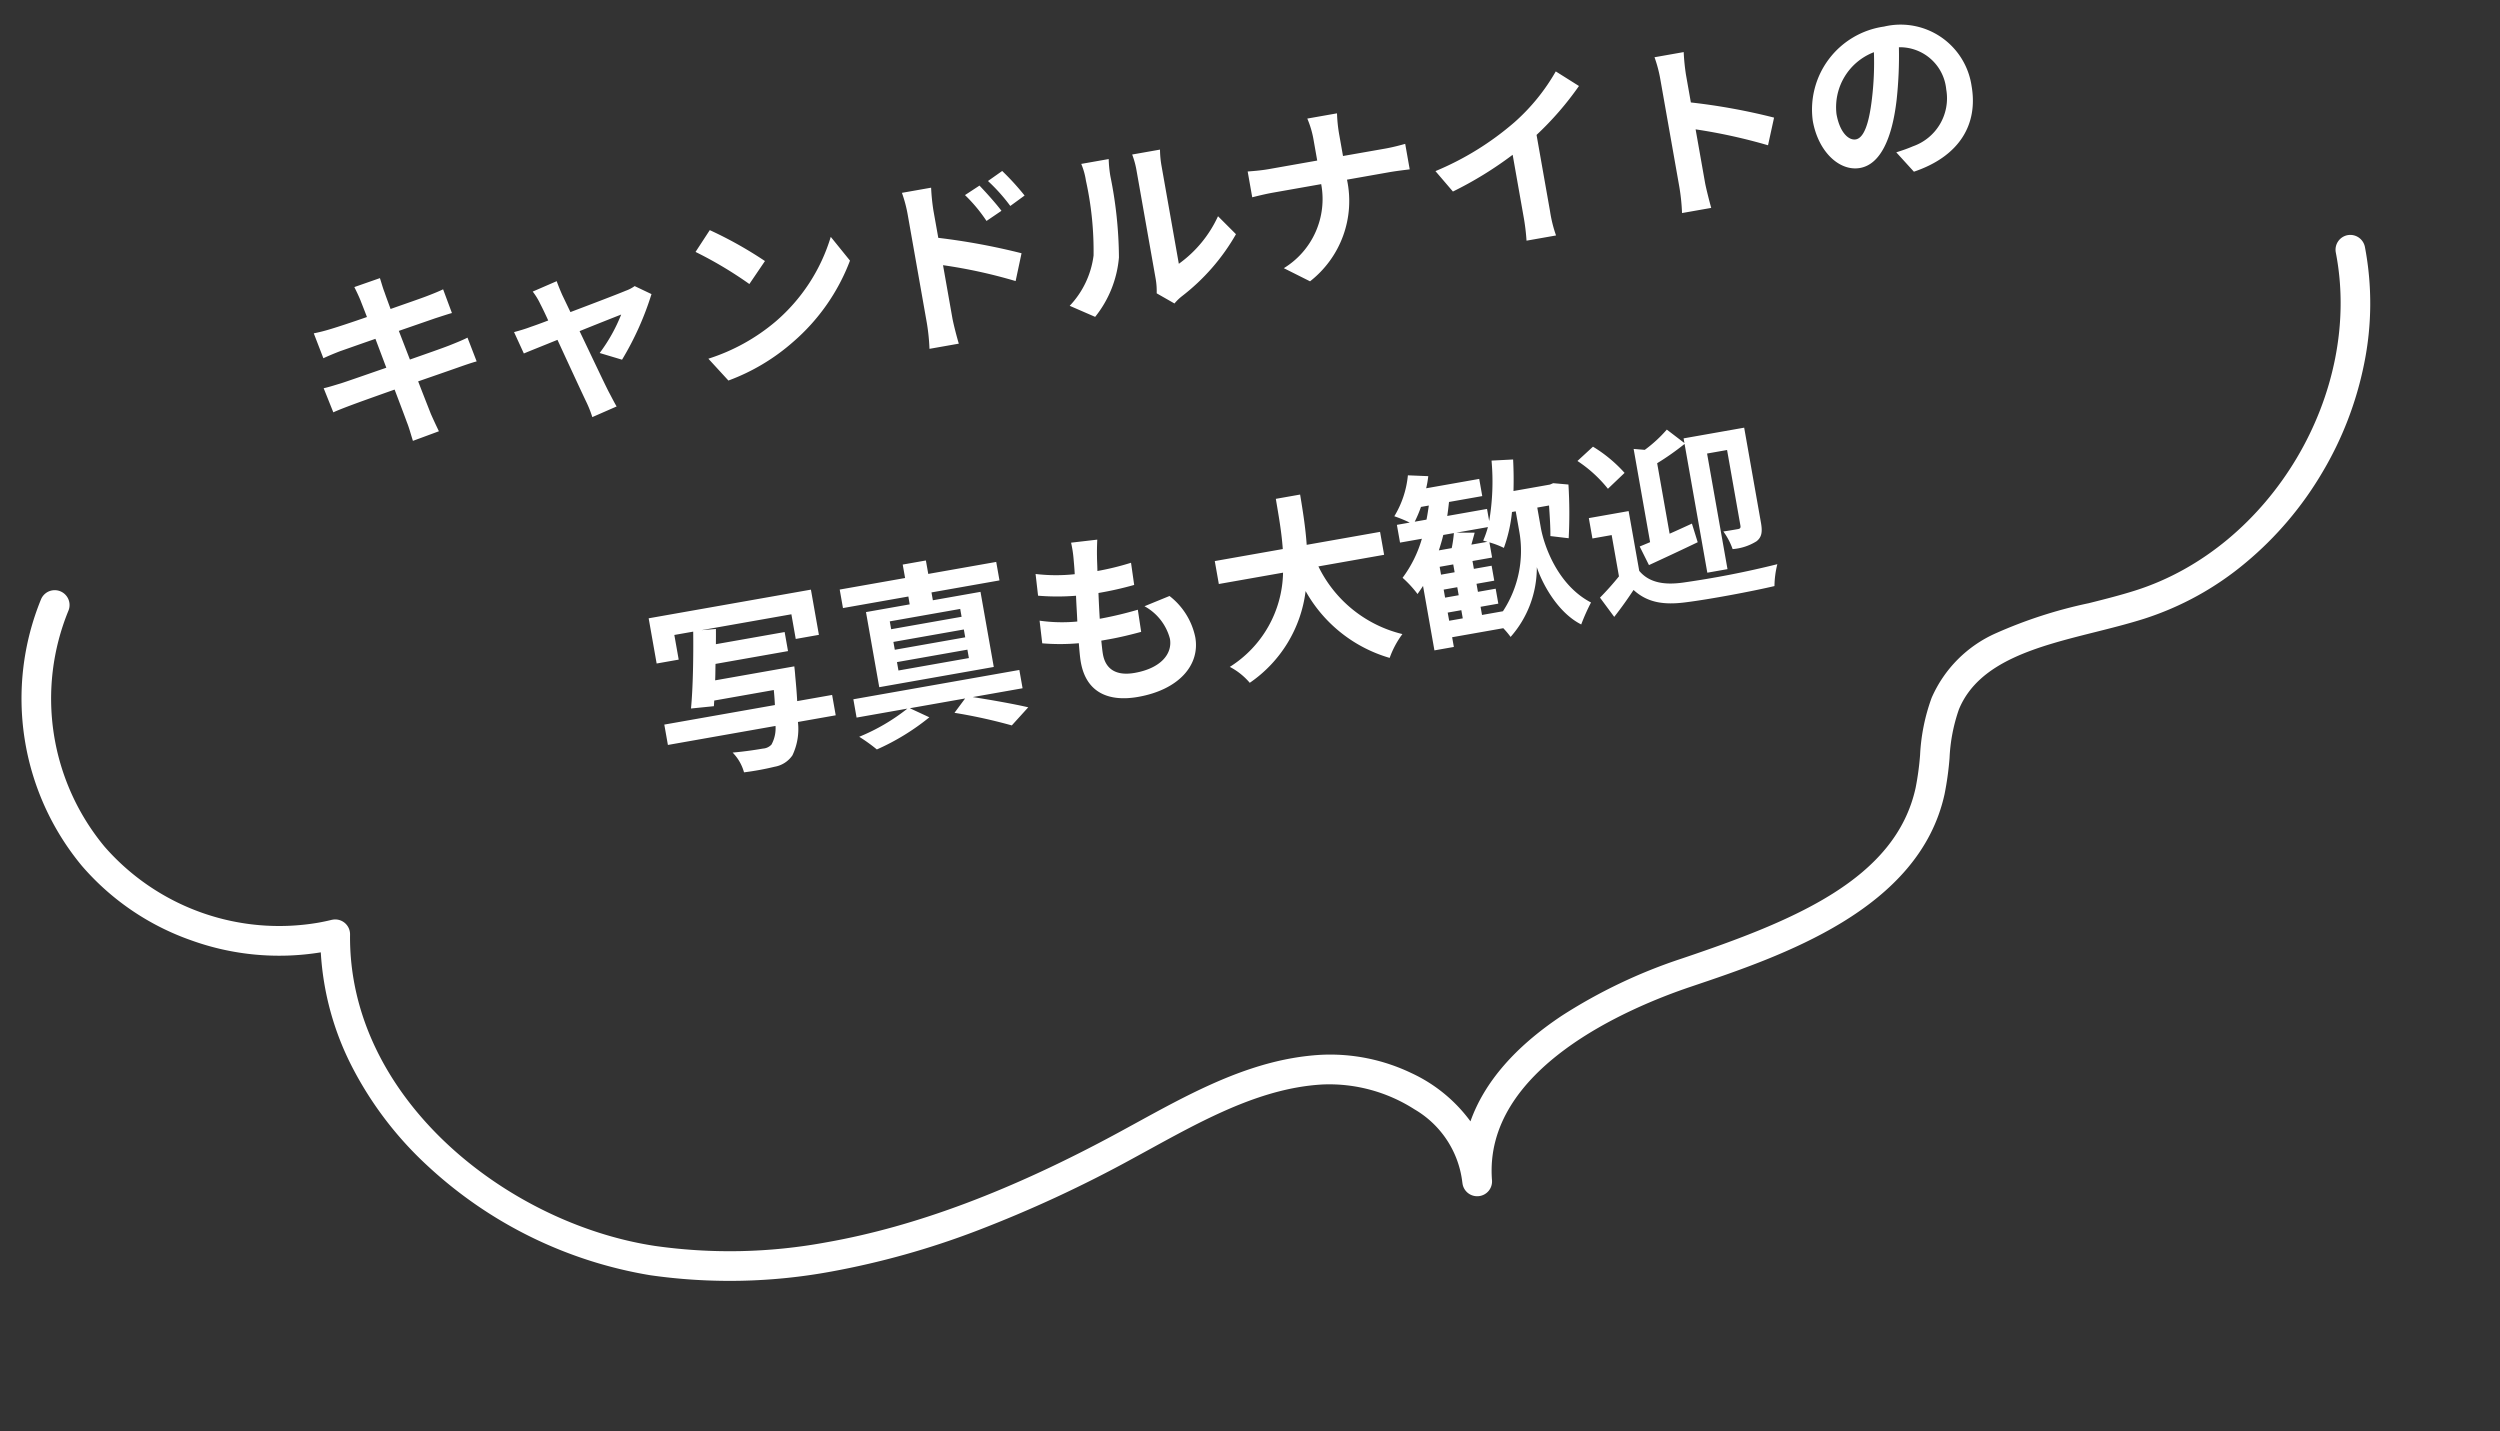 <svg xmlns="http://www.w3.org/2000/svg" width="210.895" height="120.741" viewBox="0 0 210.895 120.741"><rect x="0" y="0" width="210.895" height="120.741" fill="#333333" stroke="none"/><g transform="translate(-282.847 -2392.96)"><path d="M-57.84-6.784c-.416.128-1.008.256-1.632.384-.72.144-2.032.352-3.472.592l-.5-2.544,3.2-.512c.48-.064,1.12-.16,1.472-.192l-.384-2.1c-.384.112-.992.24-1.5.336-.576.112-1.792.3-3.152.528-.128-.72-.224-1.248-.256-1.472-.08-.384-.128-.928-.176-1.248l-2.256.368c.112.384.224.768.32,1.216.048.256.16.784.288,1.456-1.376.224-2.608.4-3.168.464-.5.064-.976.1-1.488.112l.432,2.208c.48-.128.912-.224,1.472-.336.5-.08,1.728-.288,3.136-.512l.48,2.56c-1.616.256-3.1.5-3.84.608-.512.064-1.232.16-1.664.176l.448,2.144c.368-.1.912-.208,1.6-.336s2.192-.384,3.824-.656c.256,1.344.464,2.448.544,2.912.1.464.144,1.008.224,1.616l2.3-.416c-.144-.512-.3-1.088-.416-1.568-.1-.5-.32-1.568-.576-2.88,1.408-.224,2.7-.432,3.472-.56.608-.1,1.264-.208,1.68-.24Zm12.512,4.1A25.185,25.185,0,0,0-41.92-7.7l-1.28-.912a3.05,3.05,0,0,1-.816.256c-.624.144-2.864.576-4.9.96l-.432-1.552c-.1-.416-.192-.832-.256-1.216l-2.144.512A5.6,5.6,0,0,1-51.3-8.512c.112.352.256.864.416,1.488-.736.144-1.312.24-1.536.272-.528.1-.96.144-1.472.192l.5,1.92c.48-.112,1.648-.352,2.992-.64.576,2.192,1.232,4.672,1.472,5.536a9.381,9.381,0,0,1,.288,1.392l2.176-.528C-46.592.8-46.8.1-46.9-.192c-.256-.832-.928-3.3-1.536-5.488,1.728-.368,3.312-.688,3.7-.768a14.1,14.1,0,0,1-2.352,2.88Zm9.184-9.472-1.5,1.6a33.268,33.268,0,0,1,4,3.456l1.632-1.68A33.6,33.6,0,0,0-36.144-12.16Zm-2,10.656L-36.8.608a17.328,17.328,0,0,0,5.936-2.256,17.014,17.014,0,0,0,5.92-5.92l-1.248-2.256A15.172,15.172,0,0,1-32.016-3.6,16.491,16.491,0,0,1-38.144-1.5Zm28.656-8.912a21.189,21.189,0,0,0-1.5-2.368l-1.328.624a14.981,14.981,0,0,1,1.488,2.4Zm-2.144.928c-.368-.72-1.008-1.744-1.456-2.416l-1.344.576a13.036,13.036,0,0,1,1.408,2.464ZM-17.28-10.5a17.4,17.4,0,0,1,.144-1.936h-2.5a11.29,11.29,0,0,1,.16,1.936v9.2a17.325,17.325,0,0,1-.16,2.224h2.512c-.08-.656-.16-1.776-.16-2.224V-5.824A42.863,42.863,0,0,1-11.488-3.44l.9-2.224a55.663,55.663,0,0,0-6.688-2.5ZM-5.408.7A9.268,9.268,0,0,0-2.56-3.888a35.3,35.3,0,0,0,.48-6.88,10.2,10.2,0,0,1,.112-1.44H-4.32a5.84,5.84,0,0,1,.144,1.456A27.571,27.571,0,0,1-4.64-4.416,7.548,7.548,0,0,1-7.36-.592ZM1.376.752a4.079,4.079,0,0,1,.7-.48A17.617,17.617,0,0,0,7.5-4.1L6.272-5.856A10.132,10.132,0,0,1,2.32-2.48v-8.368a8.125,8.125,0,0,1,.112-1.392H.048a7.093,7.093,0,0,1,.128,1.376v9.328A6.088,6.088,0,0,1,.048-.352Zm16.16-9.776v-1.744a12.48,12.48,0,0,1,.128-1.888H15.12a7.994,7.994,0,0,1,.208,1.872v1.76h-4.16c-.64,0-1.3-.064-1.776-.112v2.208c.5-.032,1.136-.08,1.84-.08h4.08A6.832,6.832,0,0,1,10.976-.576L12.96.9a8.594,8.594,0,0,0,4.56-7.9h3.6c.64,0,1.424.048,1.76.064V-9.12c-.336.032-1.008.1-1.744.1ZM33.92-7.936a26.143,26.143,0,0,0,4.24-3.44l-1.712-1.552a16.887,16.887,0,0,1-4.176,3.616,24.581,24.581,0,0,1-7.28,2.9l1.152,1.952a31.282,31.282,0,0,0,5.5-2.176v5.248A17.918,17.918,0,0,1,31.536.7h2.528a11,11,0,0,1-.144-2.1ZM53.9-5.888a52.257,52.257,0,0,0-6.688-2.48V-10.72a17.4,17.4,0,0,1,.144-1.936h-2.5a11.159,11.159,0,0,1,.16,1.936v9.184a17.121,17.121,0,0,1-.16,2.224h2.5c-.064-.64-.144-1.76-.144-2.224V-6.064A46.214,46.214,0,0,1,52.992-3.68ZM60.368-2.88c-.592,0-1.232-.784-1.232-2.384a4.968,4.968,0,0,1,4.016-4.592,25.433,25.433,0,0,1-.848,3.84C61.664-3.872,61.024-2.88,60.368-2.88ZM64.72.656c4-.608,6.048-2.976,6.048-6.3a6.047,6.047,0,0,0-6.4-6.192,7.066,7.066,0,0,0-7.3,6.784c0,2.672,1.488,4.608,3.232,4.608,1.728,0,3.1-1.952,4.048-5.152A34.433,34.433,0,0,0,65.3-9.9a3.922,3.922,0,0,1,3.312,4.192,4.29,4.29,0,0,1-3.6,4.24c-.416.1-.864.176-1.472.256ZM-32.8,28.24h-2.992c.08-.624.144-1.328.208-2.128.032-.256.064-.8.064-.8H-42.3c.1-.432.176-.9.272-1.36h6.208V22.32h-5.888c.08-.432.16-.864.224-1.264l-1.216-.112h7.7v2.112h1.984V19.184H-46.912v3.872h1.888V20.944h1.616c-.336,2.048-.848,4.7-1.312,6.352l1.936.144.112-.464h5.1c-.032.464-.08.88-.128,1.264h-9.472v1.744h9.216a2.852,2.852,0,0,1-.608,1.488,1.071,1.071,0,0,1-.768.208c-.448,0-1.5-.016-2.576-.112a3.831,3.831,0,0,1,.656,1.808,22.886,22.886,0,0,0,2.624-.016,2.292,2.292,0,0,0,1.648-.688,5.175,5.175,0,0,0,.944-2.688H-32.8Zm11.9-4.592h-6.032v-.672H-20.9Zm0,1.76h-6.032v-.672H-20.9Zm0,1.776h-6.032v-.72H-20.9Zm-4.128-5.328h-3.744v6.432h9.808V21.856h-4.08v-.672h5.824V19.6H-23.04V18.448h-1.984V19.6h-5.6v1.584h5.6Zm8.144,8.624V28.912H-31.1V30.48h4.352a16.662,16.662,0,0,1-4.416,1.632,14.026,14.026,0,0,1,1.28,1.312,19.635,19.635,0,0,0,4.832-1.9l-1.488-1.04h4.736L-22.9,31.52a44.392,44.392,0,0,1,4.576,1.888l1.632-1.264c-1.088-.464-2.864-1.12-4.464-1.664Zm11.328-5.024A4.4,4.4,0,0,1-3.92,28.528c0,1.312-1.216,2.32-3.424,2.32-1.568,0-2.368-.72-2.368-2.016,0-.288.032-.688.064-1.152h.64c.976,0,1.9-.064,2.8-.144l.048-1.888a31.431,31.431,0,0,1-3.184.192h-.112c.08-.7.176-1.456.272-2.16A28.394,28.394,0,0,0-6.1,23.536l.064-1.888a23.254,23.254,0,0,1-2.912.192c.08-.512.128-.928.176-1.2.064-.416.144-.832.272-1.408L-10.72,19.1a9.98,9.98,0,0,1-.032,1.408c-.032.352-.064.784-.128,1.264a14.687,14.687,0,0,1-3.248-.592l-.112,1.84a19.805,19.805,0,0,0,3.152.56c-.1.72-.176,1.456-.272,2.16a13.488,13.488,0,0,1-3.12-.624l-.112,1.92a17.768,17.768,0,0,0,3.04.528c-.064.656-.112,1.216-.112,1.6,0,2.64,1.76,3.728,4.256,3.728,3.472,0,5.616-1.728,5.616-4.112a5.894,5.894,0,0,0-1.536-3.808ZM15.1,24.7V22.736H8.816c.16-1.488.176-2.96.192-4.272H6.928c-.016,1.312,0,2.768-.16,4.272H.944V24.7h5.5A9.592,9.592,0,0,1,.64,31.744,5.637,5.637,0,0,1,2.064,33.36a11.013,11.013,0,0,0,5.984-6.8,11.934,11.934,0,0,0,6,6.784,7.657,7.657,0,0,1,1.408-1.792A10.677,10.677,0,0,1,9.472,24.7Zm7.248,6.432v-.7h1.52v-1.28h-1.52v-.688h1.52v-1.28h-1.52v-.672h1.68v-1.3a7.354,7.354,0,0,1,1.12.672,12.539,12.539,0,0,0,1.2-2.864h.32v1.712a9.287,9.287,0,0,1-2.528,6.4Zm-2.816-.7H20.7v.7H19.536Zm1.68-6.512a9.741,9.741,0,0,1-.4,1.216h-1.1c.208-.4.416-.8.592-1.216ZM18.128,22.4a10.728,10.728,0,0,0,.736-1.136h.672c-.128.384-.256.768-.4,1.136Zm1.408,4.784v-.672H20.7v.672Zm0,1.28H20.7v.688H19.536Zm2.96-3.328c.144-.3.3-.624.448-.944l-1.536-.272h2.72a8.257,8.257,0,0,1-.592,1.056c.1.048.208.1.336.16Zm6.016-2.112H29.52c-.1.944-.208,1.888-.336,2.56l1.488.448a40.128,40.128,0,0,0,.768-4.464l-1.248-.336L29.9,21.3h-3.12c.176-.848.32-1.728.432-2.624l-1.808-.224A19.918,19.918,0,0,1,24.32,23.44V22.4H20.912c.128-.368.24-.752.352-1.136h2.848V19.792H19.568a7.954,7.954,0,0,0,.352-.976l-1.68-.368a8.114,8.114,0,0,1-1.728,3.2A11.84,11.84,0,0,1,17.7,22.4h-1.1v1.52h1.872a10.222,10.222,0,0,1-2.176,2.96A9.288,9.288,0,0,1,17.3,28.448c.192-.192.384-.384.576-.592v5.52h1.664v-.832H23.92a7.072,7.072,0,0,1,.48.832,8.81,8.81,0,0,0,3.2-5.408c.192,1.344,1.024,4.048,2.848,5.408a17.173,17.173,0,0,1,1.136-1.68c-2.512-1.92-3.072-5.408-3.072-6.96Zm8.432,6.416c1.28-.336,2.9-.768,4.384-1.184l-.208-1.632c-.672.176-1.344.352-2,.512V21.1a21.9,21.9,0,0,0,2.56-1.2V30.928h1.728v-9.9H45.12V27.5c0,.192-.064.256-.256.256-.176,0-.72,0-1.248-.016a5.664,5.664,0,0,1,.512,1.6,4.457,4.457,0,0,0,2.1-.3c.512-.272.64-.72.64-1.488V19.424H41.68v.4l-1.264-1.376a11.367,11.367,0,0,1-2.128,1.36l-.912-.24v7.984c-.336.08-.64.144-.928.208Zm-.672-8.016a11.785,11.785,0,0,0-2.24-2.64l-1.5.96A11.018,11.018,0,0,1,34.656,22.5Zm-.224,3.232H32.64V26.4h1.648v3.536A23.853,23.853,0,0,1,32.4,31.424l.9,1.808c.768-.688,1.392-1.312,2-1.952.96,1.248,2.272,1.712,4.192,1.792,2,.1,5.536.064,7.568-.048a7.936,7.936,0,0,1,.56-1.776,77.8,77.8,0,0,1-8.128.144c-1.648-.064-2.816-.528-3.44-1.616Z" transform="matrix(0.985, -0.174, 0.174, 0.985, 380.437, 2418.06)" fill="#fff"/><path d="M113.652,70.24a.612.612,0,0,1-.074,0,.749.749,0,0,1-.673-.818v0l0-.022c.532-5.5-5.147-10.058-10.586-10.718-5.222-.634-10.473,1.145-15.55,2.865l-1.5.507c-16.677,5.576-30.26,6.432-41.519,2.626C31.265,60.447,19.45,47.242,21.541,33A21.6,21.6,0,0,1,2.834,22.566,21.593,21.593,0,0,1,3.336.342a.75.75,0,1,1,1.257.817,20.062,20.062,0,0,0-.466,20.647,20.06,20.06,0,0,0,18.256,9.657.751.751,0,0,1,.788.888c-2.61,13.8,8.9,26.785,21.057,30.9,10.935,3.7,24.2,2.841,40.565-2.628l1.5-.505c5.236-1.773,10.651-3.61,16.211-2.933,4.916.6,9.837,3.9,11.419,8.413,3.531-7.751,14.831-10.328,20.037-11.116,10-1.513,19.23-3.5,22.341-11.059a24.117,24.117,0,0,0,.867-2.7,16.009,16.009,0,0,1,1.74-4.455c2.9-4.534,8.513-4.935,13.944-5.322,1.457-.1,2.833-.2,4.164-.378C189.2,28.96,199.3,17.222,199.085,4.935a.75.75,0,0,1,.736-.763h.014a.751.751,0,0,1,.75.736c.233,13.014-10.472,25.444-23.376,27.145-1.374.181-2.838.286-4.253.387-5.063.361-10.3.735-12.787,4.634a14.7,14.7,0,0,0-1.56,4.05,25.273,25.273,0,0,1-.924,2.868c-3.691,8.974-15.614,10.778-23.5,11.972-5.631.852-18.826,3.881-19.782,13.581v.007l0,.01v0a.749.749,0,0,1-.745.676" transform="matrix(0.985, -0.174, 0.174, 0.985, 283.425, 2443.949)" fill="#fff"/><path d="M113.652,70.74a1.12,1.12,0,0,1-.13-.007A1.249,1.249,0,0,1,112.4,69.4l0-.051a8.234,8.234,0,0,0-2.9-6.763,13.325,13.325,0,0,0-7.25-3.413,18,18,0,0,0-2.16-.128c-4.4,0-8.859,1.51-13.168,2.969l-1.506.508a106.505,106.505,0,0,1-14.1,3.734A69.2,69.2,0,0,1,58.709,67.5a47.157,47.157,0,0,1-15.121-2.353,36.3,36.3,0,0,1-16.807-12.25A30.111,30.111,0,0,1,21.9,43.509,24.123,24.123,0,0,1,20.969,33.5a21.837,21.837,0,0,1-10.587-2.9A21.606,21.606,0,0,1,2.4,22.819,22.1,22.1,0,0,1,2.917.07a1.25,1.25,0,1,1,2.1,1.362,19.55,19.55,0,0,0-.454,20.121A19.558,19.558,0,0,0,21.163,31c.4,0,.795-.013,1.186-.039l.079,0a1.25,1.25,0,0,1,1.234,1.48c-2.56,13.54,8.765,26.288,20.726,30.335A44.678,44.678,0,0,0,58.71,65c7.682,0,16.162-1.586,25.925-4.849l1.516-.511c4.5-1.522,9.144-3.1,13.933-3.1a20.581,20.581,0,0,1,2.478.147,15.839,15.839,0,0,1,7.191,2.826,12.89,12.89,0,0,1,4.217,4.889c1.722-3.035,4.791-5.532,9.141-7.433a44.2,44.2,0,0,1,10.772-2.983c9.851-1.491,18.942-3.435,21.953-10.755a23.486,23.486,0,0,0,.84-2.616l.008-.029a16.376,16.376,0,0,1,1.8-4.59,10.588,10.588,0,0,1,6.3-4.427,39.041,39.041,0,0,1,8.028-1.125l.062,0c1.427-.1,2.775-.2,4.072-.371C188.892,28.5,198.8,16.989,198.585,4.944a1.251,1.251,0,0,1,1.227-1.272h.022a1.257,1.257,0,0,1,1.25,1.226,25.422,25.422,0,0,1-1.773,9.683,29.085,29.085,0,0,1-5.109,8.468,29.086,29.086,0,0,1-7.616,6.309,25.424,25.424,0,0,1-9.312,3.19c-1.4.184-2.864.289-4.283.39-4.939.352-10.046.716-12.4,4.4a14.327,14.327,0,0,0-1.5,3.915,25.654,25.654,0,0,1-.943,2.924c-3.8,9.235-15.89,11.065-23.891,12.276-5.51.834-18.416,3.779-19.358,13.112V69.6l-.007.034A1.244,1.244,0,0,1,113.652,70.74Zm-.247-1.3,0,.031a.249.249,0,0,0,.224.272h.026a.248.248,0,0,0,.245-.207v-.019l.005-.028c1-10.043,14.461-13.148,20.2-14.017,7.779-1.177,19.533-2.956,23.116-11.668a24.856,24.856,0,0,0,.9-2.808,15.065,15.065,0,0,1,1.622-4.189,9.345,9.345,0,0,1,5.716-3.856,38.912,38.912,0,0,1,7.457-1.007c1.4-.1,2.856-.2,4.223-.384,12.664-1.669,23.17-13.869,22.941-26.64a.252.252,0,0,0-.25-.245h-.009a.25.25,0,0,0-.241.255,24.028,24.028,0,0,1-1.676,9.152,27.492,27.492,0,0,1-4.829,8,27.493,27.493,0,0,1-7.2,5.963,24.031,24.031,0,0,1-8.8,3.016c-1.327.174-2.689.273-4.131.377l-.062,0c-5.309.378-10.8.769-13.559,5.092a15.616,15.616,0,0,0-1.68,4.32l-.008.03a24.227,24.227,0,0,1-.878,2.727c-3.21,7.8-12.583,9.828-22.729,11.363a43.189,43.189,0,0,0-10.521,2.911c-4.58,2-7.654,4.665-9.136,7.918l-.516,1.132-.411-1.174c-1.453-4.149-5.98-7.472-11.007-8.082a19.577,19.577,0,0,0-2.357-.14c-4.625,0-9.194,1.547-13.612,3.043l-1.518.512a105.162,105.162,0,0,1-13.871,3.676A67.73,67.73,0,0,1,58.71,66a45.674,45.674,0,0,1-14.642-2.273A34.716,34.716,0,0,1,27.76,51.731a28.16,28.16,0,0,1-4.591-9.174,22.44,22.44,0,0,1-.489-10.3.258.258,0,0,0-.06-.214.263.263,0,0,0-.206-.082c-.411.027-.833.041-1.25.041A20.575,20.575,0,0,1,3.7,22.059,20.572,20.572,0,0,1,4.174.887.25.25,0,1,0,3.756.614a21.083,21.083,0,0,0-.49,21.7A21.057,21.057,0,0,0,21.135,32.5c.132,0,.265,0,.4,0l.591-.012-.086.585C19.986,47.032,31.793,60.1,43.908,64.2a46.16,46.16,0,0,0,14.8,2.3c7.849,0,16.485-1.612,26.4-4.927l1.5-.507C91,59.578,95.533,58.042,100.1,58.042a19,19,0,0,1,2.281.135,14.159,14.159,0,0,1,7.814,3.677A9.208,9.208,0,0,1,113.4,69.436Z" transform="matrix(0.985, -0.174, 0.174, 0.985, 283.425, 2443.949)" fill="#fff"/></g></svg>